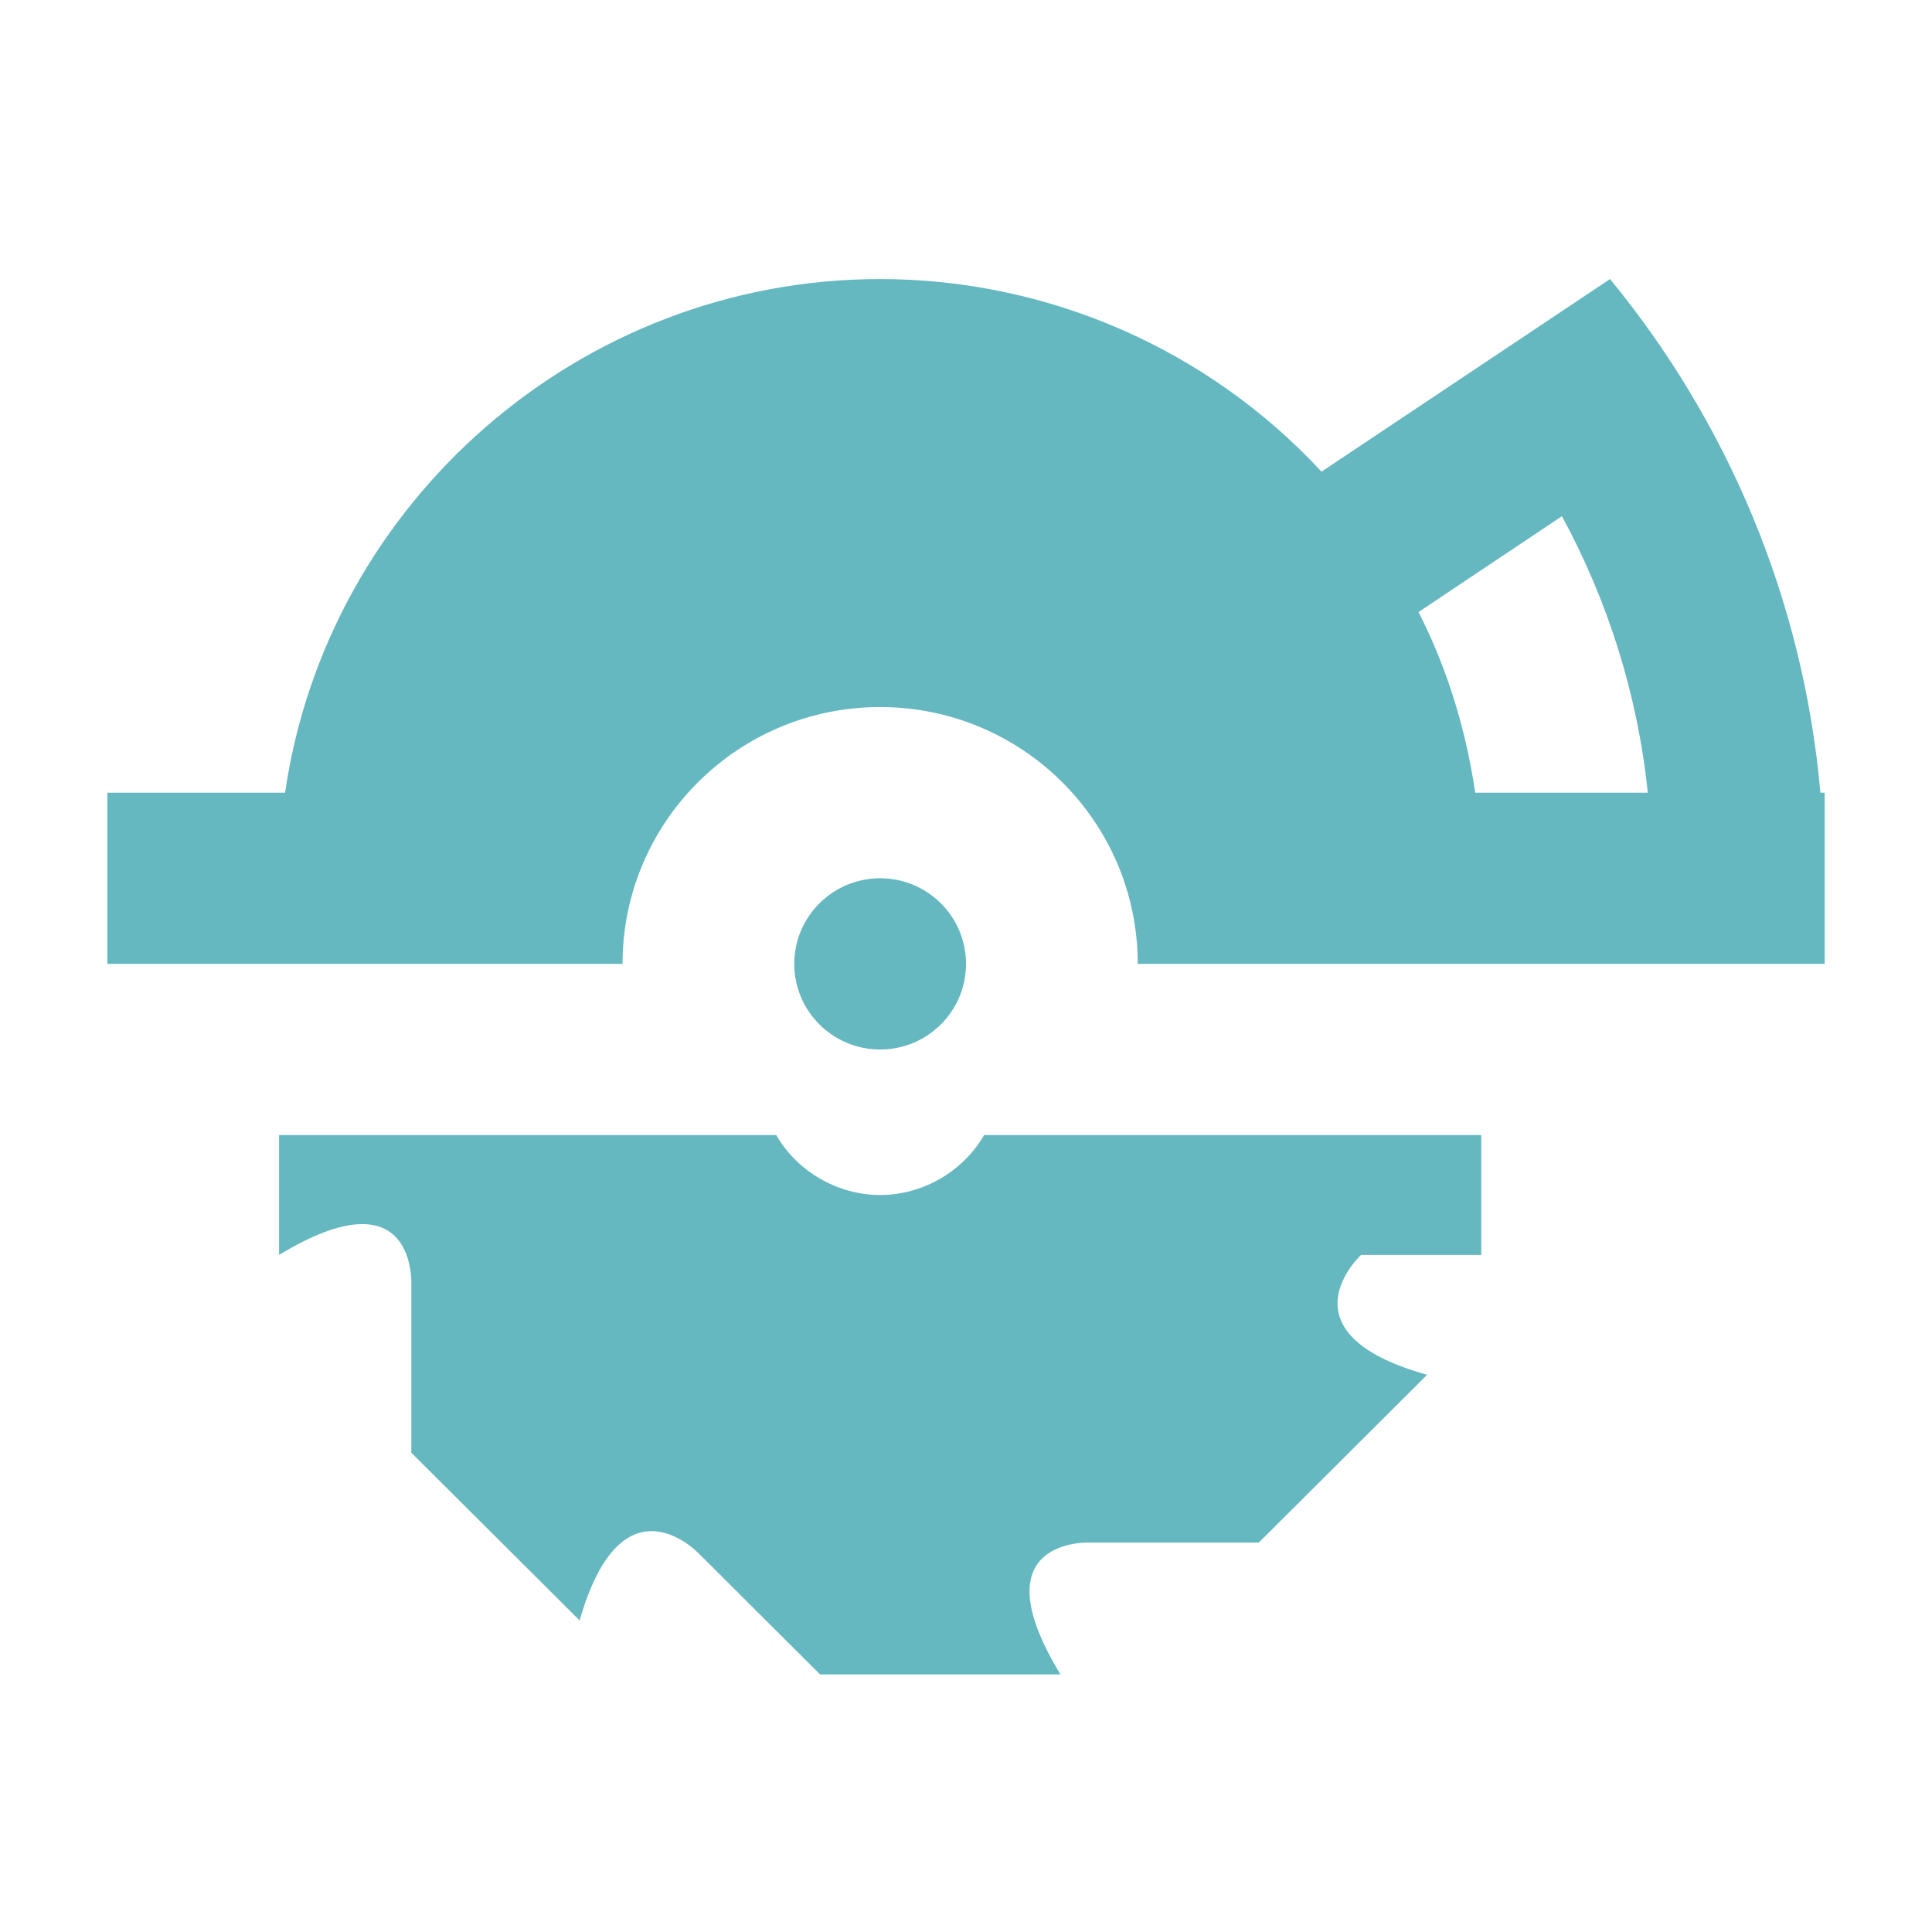 <svg height="96" viewBox="0 0 96 96" width="96" xmlns="http://www.w3.org/2000/svg"><g fill="none" fill-rule="evenodd" transform="matrix(-1 0 0 1 90.667 5.333)"><path d="m0 0h85.333v85.333h-85.333z"/><path d="m46.933 38.308c2.356 0 4.267 1.904 4.267 4.254s-1.91 4.254-4.267 4.254c-2.356 0-4.267-1.904-4.267-4.254s1.91-4.254 4.267-4.254m-21.931-20.204c5.652-6.099 13.602-9.568 21.931-9.571 14.933 0 27.477 11.102 29.568 25.521h8.832v8.507h-25.6c0-7.048-5.731-12.761-12.8-12.761s-12.8 5.713-12.8 12.761h-34.133v-8.507h.213c.853-9.656 4.651-18.461 10.453-25.521zm-4.821 6.976-7.125-4.764c-2.261 4.169-3.755 8.805-4.267 13.739h8.576c.469-3.19 1.408-6.21 2.816-8.975m-3.115 31.944v-5.955h24.704c1.024 1.787 3.029 2.978 5.163 2.978 2.133 0 4.139-1.191 5.163-2.978h24.704v5.955c-6.869-4.169-6.571 1.489-6.571 1.489v8.337l-8.363 8.337c-2.133-7.444-5.973-3.275-5.973-3.275l-5.973 5.955h-11.947c4.181-6.848-1.493-6.551-1.493-6.551h-8.363l-8.363-8.337c7.467-2.084 3.285-5.955 3.285-5.955" fill="#65b8bf" fill-rule="nonzero"/></g></svg>
